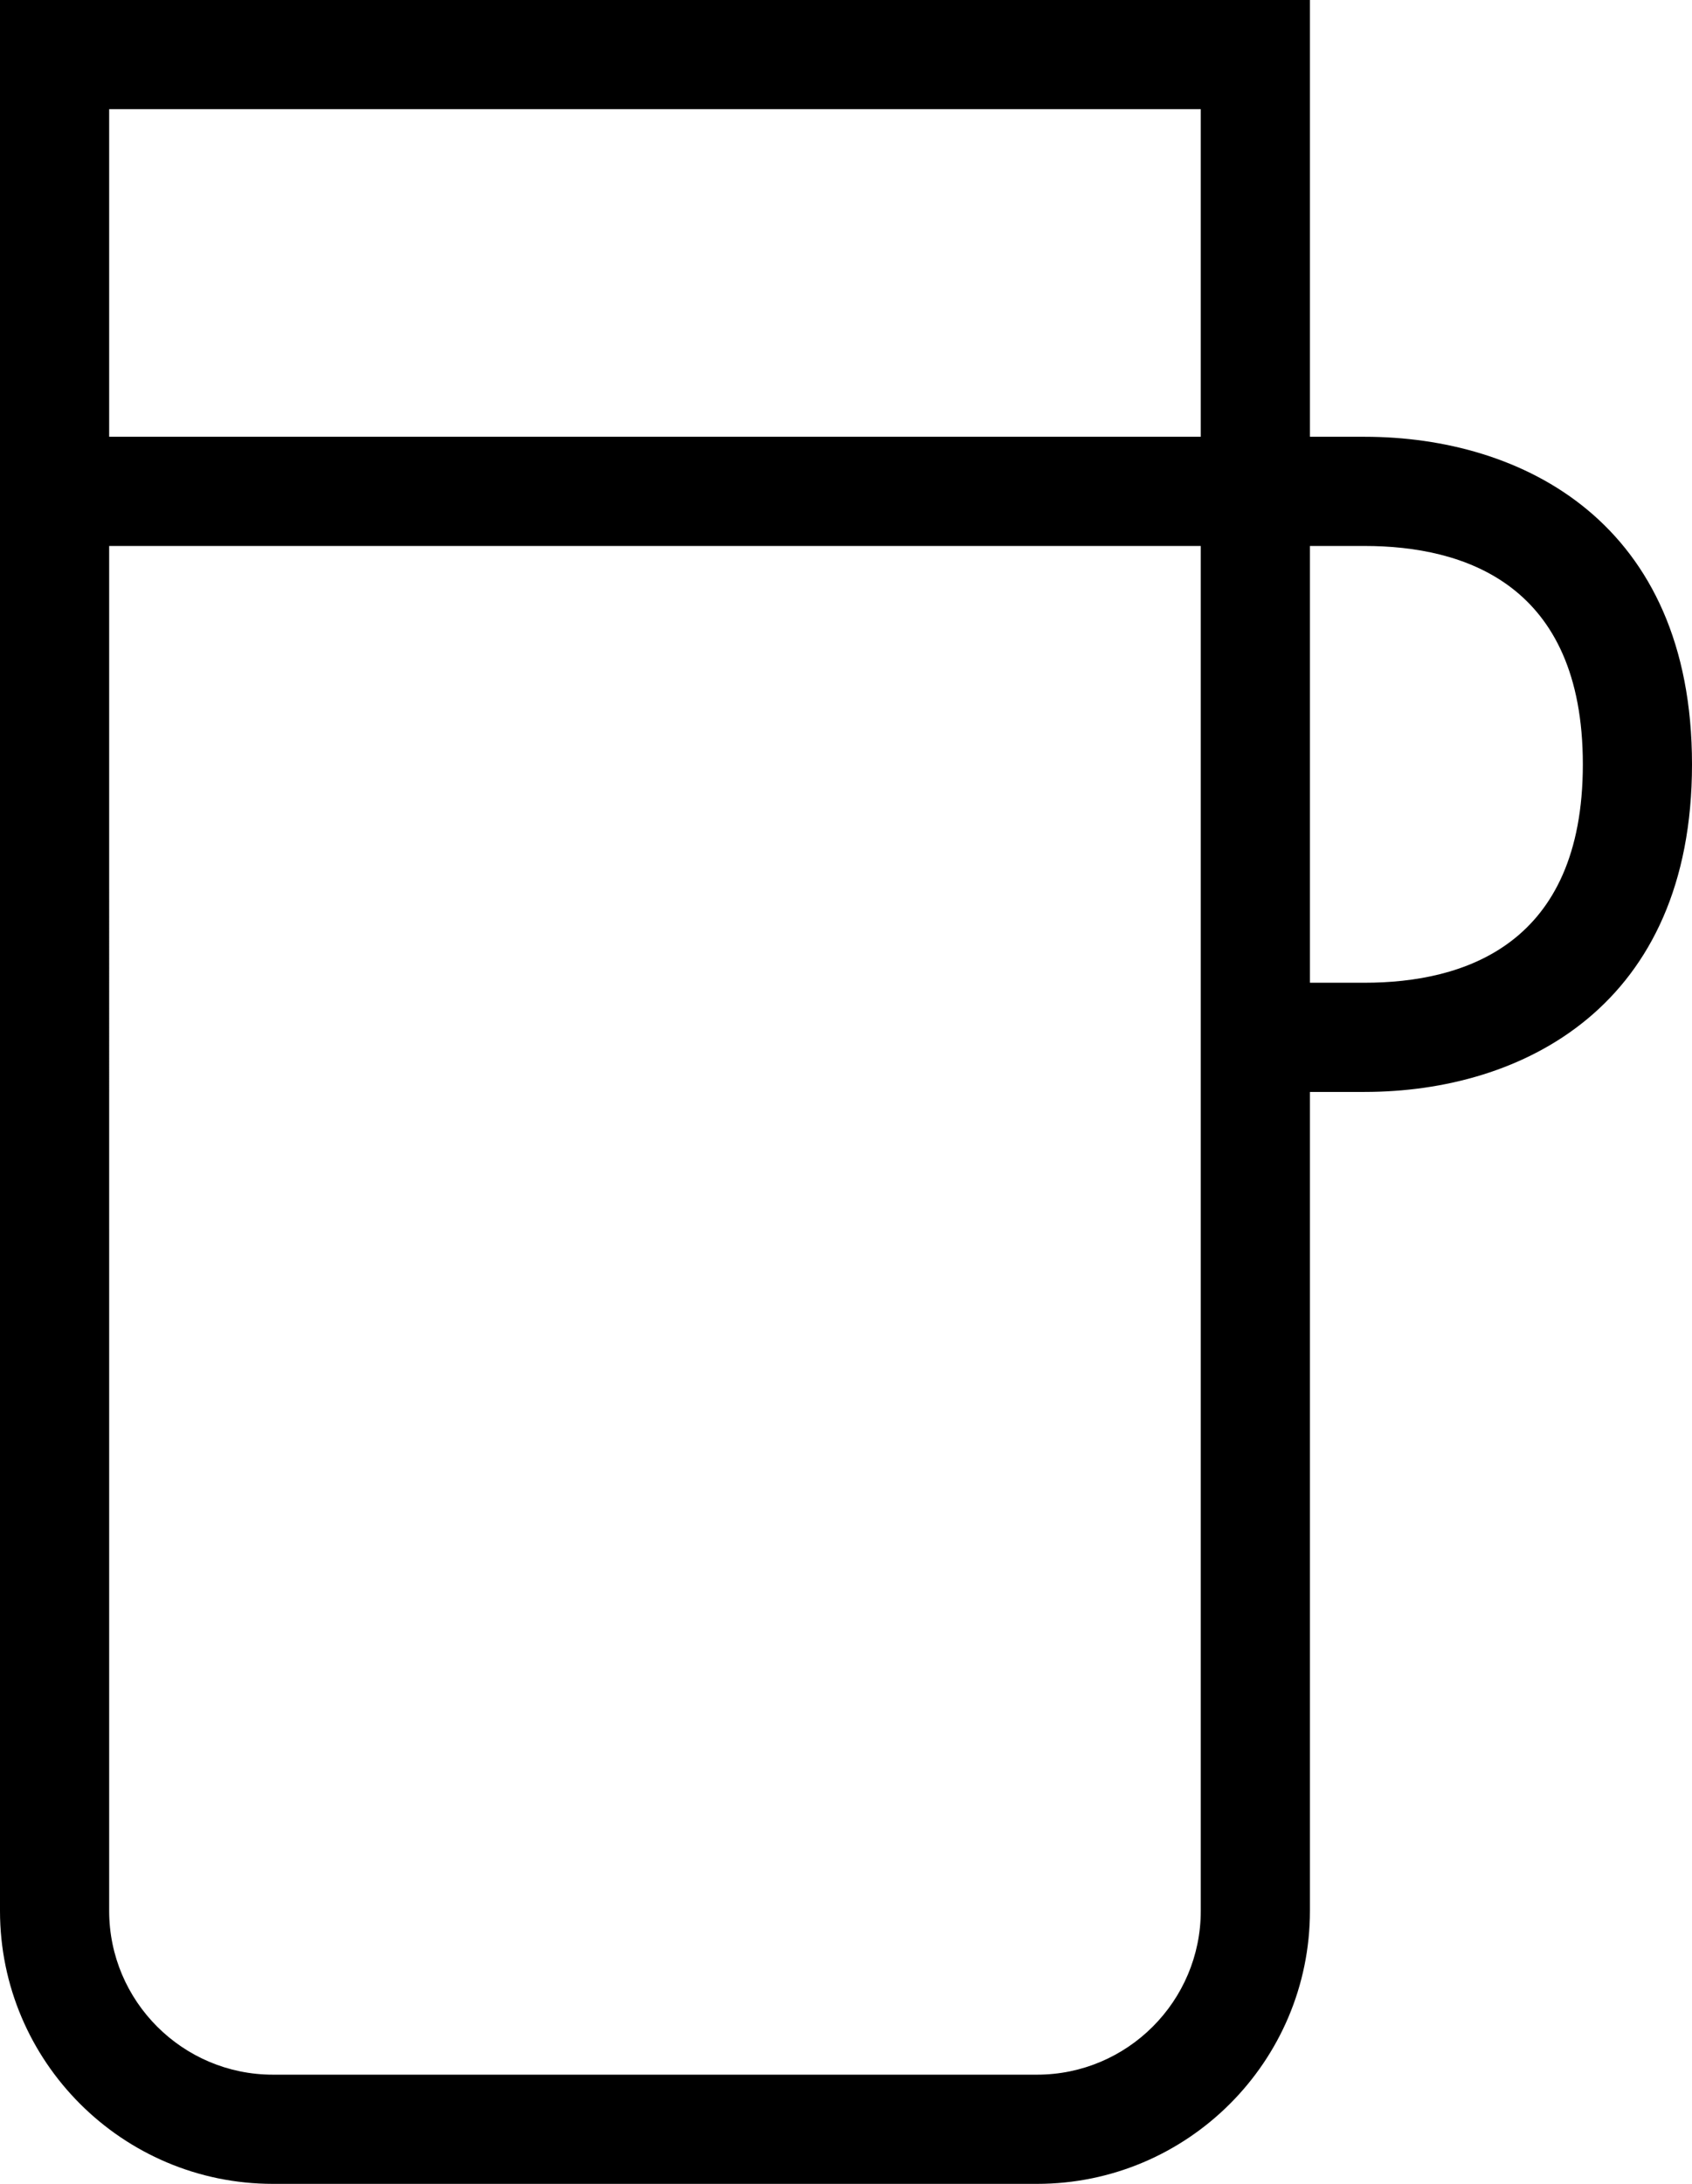 <svg xmlns="http://www.w3.org/2000/svg" fill="currentColor" viewBox="5 2 15.5 20">
  <path d="M17.5 6H17V2H5v17.5C5 20.879 6.122 22 7.5 22h7c1.379 0 2.5-1.121 2.5-2.5V12h.5c1.45 0 3-.788 3-3 0-2.212-1.55-3-3-3ZM16 3v3H6V3h10Zm-1.5 18h-7c-.827 0-1.5-.673-1.5-1.5V7h10v12.5c0 .827-.673 1.5-1.5 1.5Zm3-10H17V7h.5c.912 0 2 .347 2 2s-1.088 2-2 2Z"/>
</svg>